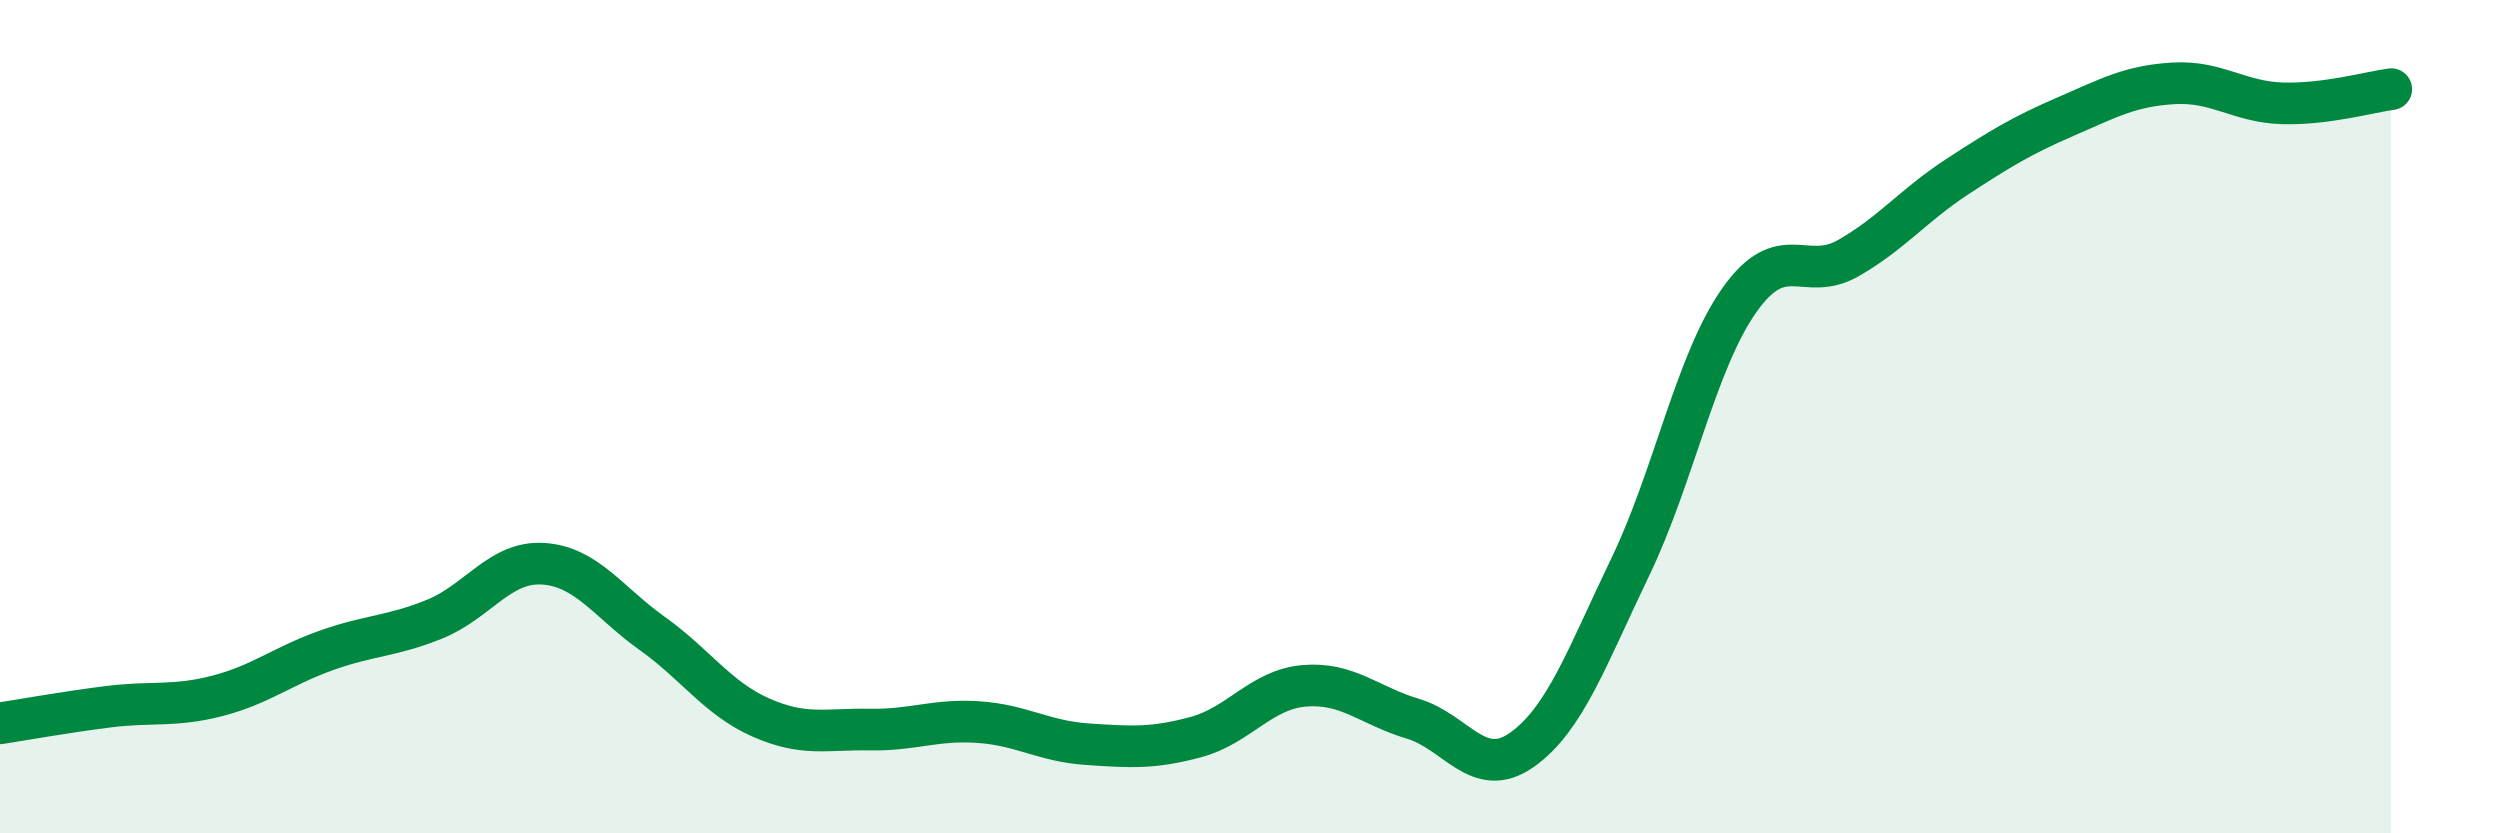 
    <svg width="60" height="20" viewBox="0 0 60 20" xmlns="http://www.w3.org/2000/svg">
      <path
        d="M 0,17.36 C 0.52,17.28 1.57,17.09 2.61,16.96 C 3.65,16.83 4.18,16.97 5.22,16.7 C 6.26,16.43 6.79,15.98 7.83,15.61 C 8.87,15.24 9.39,15.28 10.43,14.86 C 11.47,14.44 12,13.46 13.04,13.53 C 14.08,13.6 14.61,14.46 15.65,15.2 C 16.69,15.94 17.22,16.76 18.26,17.22 C 19.3,17.68 19.83,17.49 20.87,17.51 C 21.91,17.53 22.44,17.26 23.48,17.33 C 24.52,17.4 25.05,17.79 26.09,17.86 C 27.13,17.93 27.66,17.97 28.7,17.69 C 29.74,17.41 30.26,16.55 31.3,16.46 C 32.34,16.37 32.87,16.94 33.91,17.25 C 34.95,17.56 35.48,18.73 36.52,18 C 37.56,17.27 38.09,15.76 39.13,13.6 C 40.17,11.44 40.7,8.69 41.74,7.21 C 42.78,5.73 43.31,6.79 44.35,6.2 C 45.39,5.61 45.92,4.93 46.96,4.25 C 48,3.57 48.53,3.25 49.57,2.8 C 50.61,2.35 51.13,2.06 52.17,2 C 53.21,1.94 53.74,2.45 54.78,2.48 C 55.82,2.51 56.87,2.21 57.39,2.14L57.39 20L0 20Z"
        fill="#008740"
        opacity="0.1"
        stroke-linecap="round"
        stroke-linejoin="round"
      />
      <path
        d="M 0,17.36 C 0.52,17.28 1.57,17.09 2.61,16.96 C 3.65,16.83 4.18,16.97 5.22,16.7 C 6.26,16.43 6.79,15.98 7.83,15.61 C 8.87,15.24 9.39,15.28 10.43,14.86 C 11.47,14.44 12,13.46 13.04,13.53 C 14.08,13.6 14.61,14.46 15.65,15.2 C 16.69,15.94 17.22,16.76 18.26,17.22 C 19.3,17.68 19.83,17.49 20.87,17.51 C 21.91,17.53 22.44,17.26 23.48,17.33 C 24.52,17.4 25.05,17.79 26.09,17.86 C 27.13,17.93 27.66,17.97 28.7,17.69 C 29.74,17.41 30.26,16.55 31.3,16.46 C 32.34,16.37 32.87,16.94 33.91,17.25 C 34.95,17.56 35.48,18.73 36.52,18 C 37.56,17.27 38.09,15.76 39.13,13.6 C 40.17,11.44 40.7,8.69 41.74,7.21 C 42.78,5.73 43.31,6.79 44.35,6.2 C 45.39,5.61 45.92,4.93 46.96,4.25 C 48,3.57 48.53,3.25 49.57,2.8 C 50.61,2.35 51.13,2.06 52.17,2 C 53.21,1.94 53.74,2.45 54.78,2.48 C 55.82,2.51 56.87,2.21 57.39,2.14"
        stroke="#008740"
        stroke-width="1"
        fill="none"
        stroke-linecap="round"
        stroke-linejoin="round"
      />
    </svg>
  